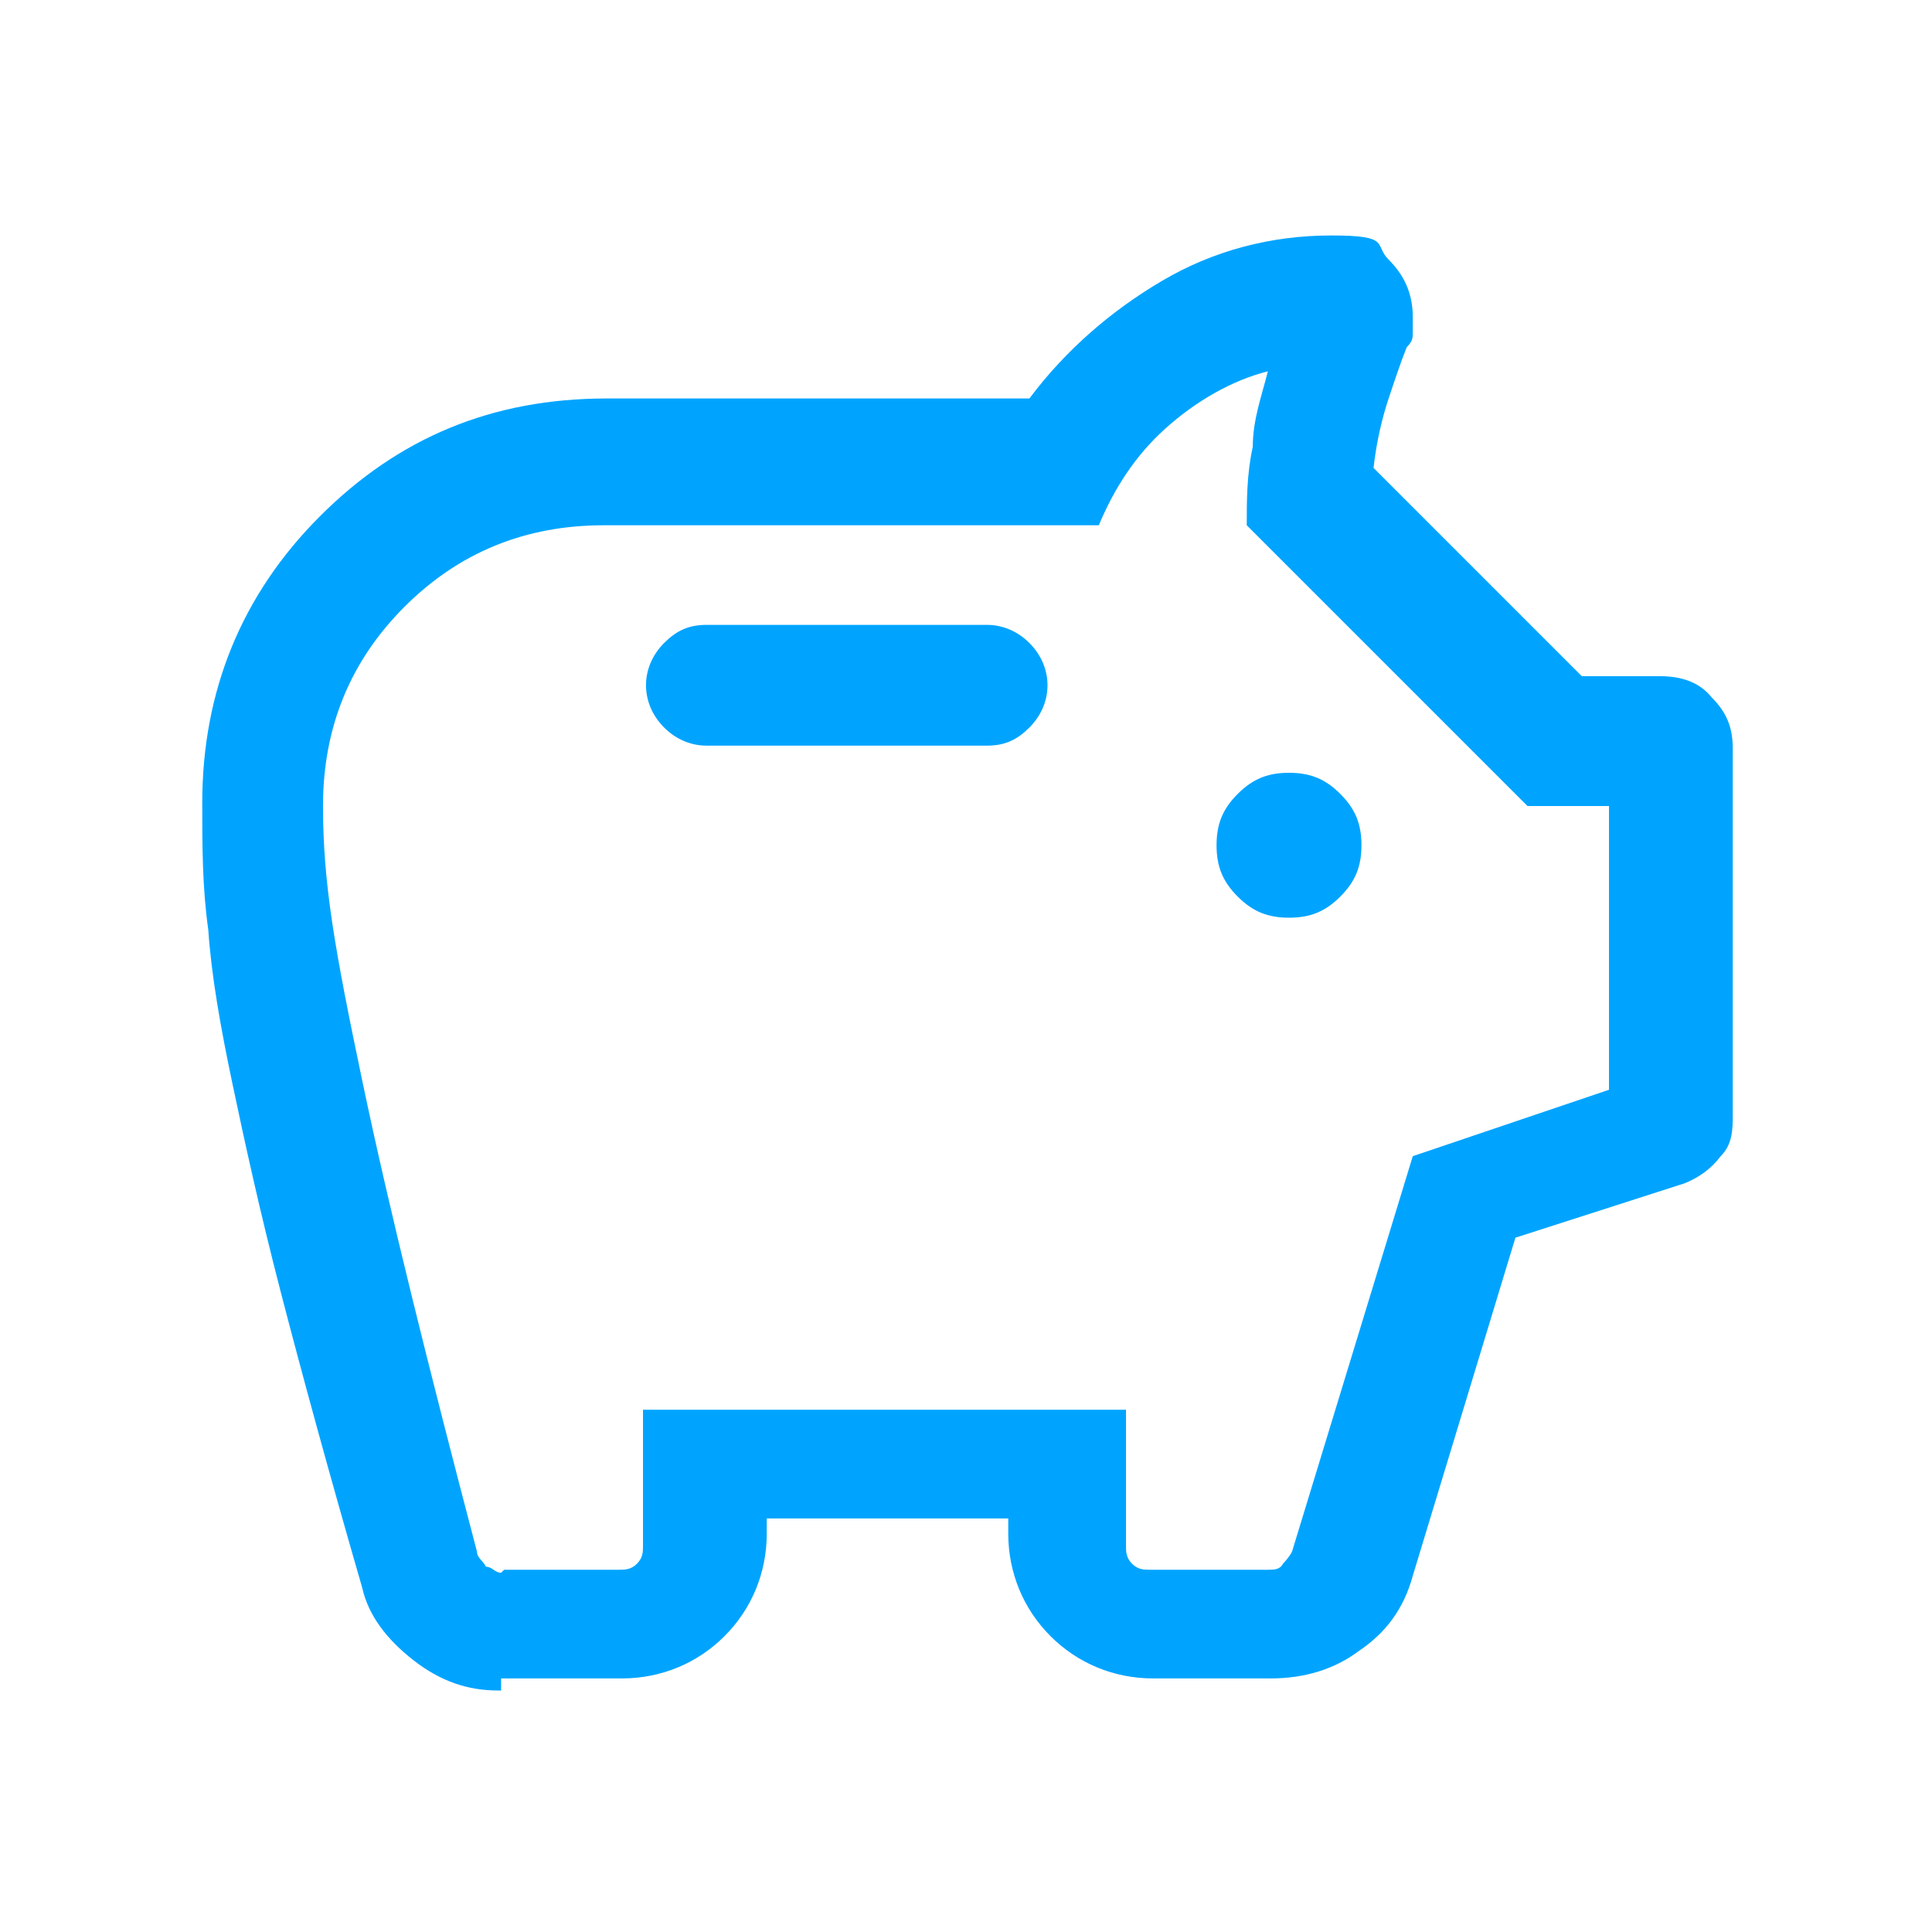 <?xml version="1.0" encoding="UTF-8"?>
<svg xmlns="http://www.w3.org/2000/svg" version="1.1" viewBox="0 0 64 64">
  <defs>
    <style>
      .cls-1 {
        fill: #00a4ff;
      }
    </style>
  </defs>
  <!-- Generator: Adobe Illustrator 28.6.0, SVG Export Plug-In . SVG Version: 1.2.0 Build 709)  -->
  <g>
    <g id="Layer_1">
      <g id="Layer_1-2" data-name="Layer_1">
        <path class="cls-1" d="M16.5,56c-1,0-1.9-.3-2.8-1-.9-.7-1.5-1.5-1.7-2.4-1.1-3.8-2-7.1-2.7-9.8s-1.2-5-1.6-6.9-.7-3.6-.8-5.1c-.2-1.4-.2-2.8-.2-4.2,0-3.7,1.3-6.9,3.9-9.5,2.6-2.6,5.7-3.9,9.5-3.9h14c1.2-1.6,2.7-2.9,4.4-3.9,1.7-1,3.6-1.5,5.6-1.5s1.4.3,1.9.8.8,1.1.8,1.9,0,.4,0,.5c0,.2,0,.3-.2.5-.2.5-.4,1.1-.6,1.7-.2.6-.4,1.4-.5,2.3l6.9,6.9h2.6c.7,0,1.3.2,1.7.7.5.5.7,1,.7,1.7v12.1c0,.5,0,1-.4,1.4-.3.4-.7.7-1.2.9l-5.6,1.8-3.4,11.2c-.3,1.1-.9,1.9-1.8,2.5-.8.6-1.8.9-2.9.9h-3.9c-1.3,0-2.5-.5-3.4-1.4s-1.4-2.1-1.4-3.4v-.5h-8v.5c0,1.3-.5,2.5-1.4,3.4s-2.1,1.4-3.4,1.4h-4v.4ZM16.7,52h3.8c.2,0,.4,0,.6-.2.2-.2.2-.4.2-.6v-4.5h16v4.5c0,.2,0,.4.2.6.2.2.4.2.6.2h3.9c.2,0,.4,0,.5-.2,0,0,.2-.2.3-.4l4-13.1,6.5-2.2v-9.4h-2.7l-9.3-9.3c0-.8,0-1.7.2-2.6,0-.9.3-1.7.5-2.5-1.2.3-2.4,1-3.4,1.9s-1.7,2-2.2,3.2h-16.4c-2.6,0-4.8.9-6.6,2.7s-2.7,4-2.7,6.6.4,4.8,1.3,9.1,2.2,9.5,3.8,15.6c0,.2.2.3.3.5.2,0,.3.2.5.2h0ZM42.7,30.4c.7,0,1.2-.2,1.7-.7s.7-1,.7-1.7-.2-1.2-.7-1.7-1-.7-1.7-.7-1.2.2-1.7.7-.7,1-.7,1.7.2,1.2.7,1.7,1,.7,1.7.7ZM32.7,24.7c.6,0,1-.2,1.4-.6s.6-.9.6-1.4-.2-1-.6-1.4-.9-.6-1.4-.6h-9.3c-.6,0-1,.2-1.4.6-.4.4-.6.9-.6,1.4s.2,1,.6,1.4c.4.4.9.6,1.4.6h9.3Z"/>
      </g>
    </g>
  </g>
</svg>